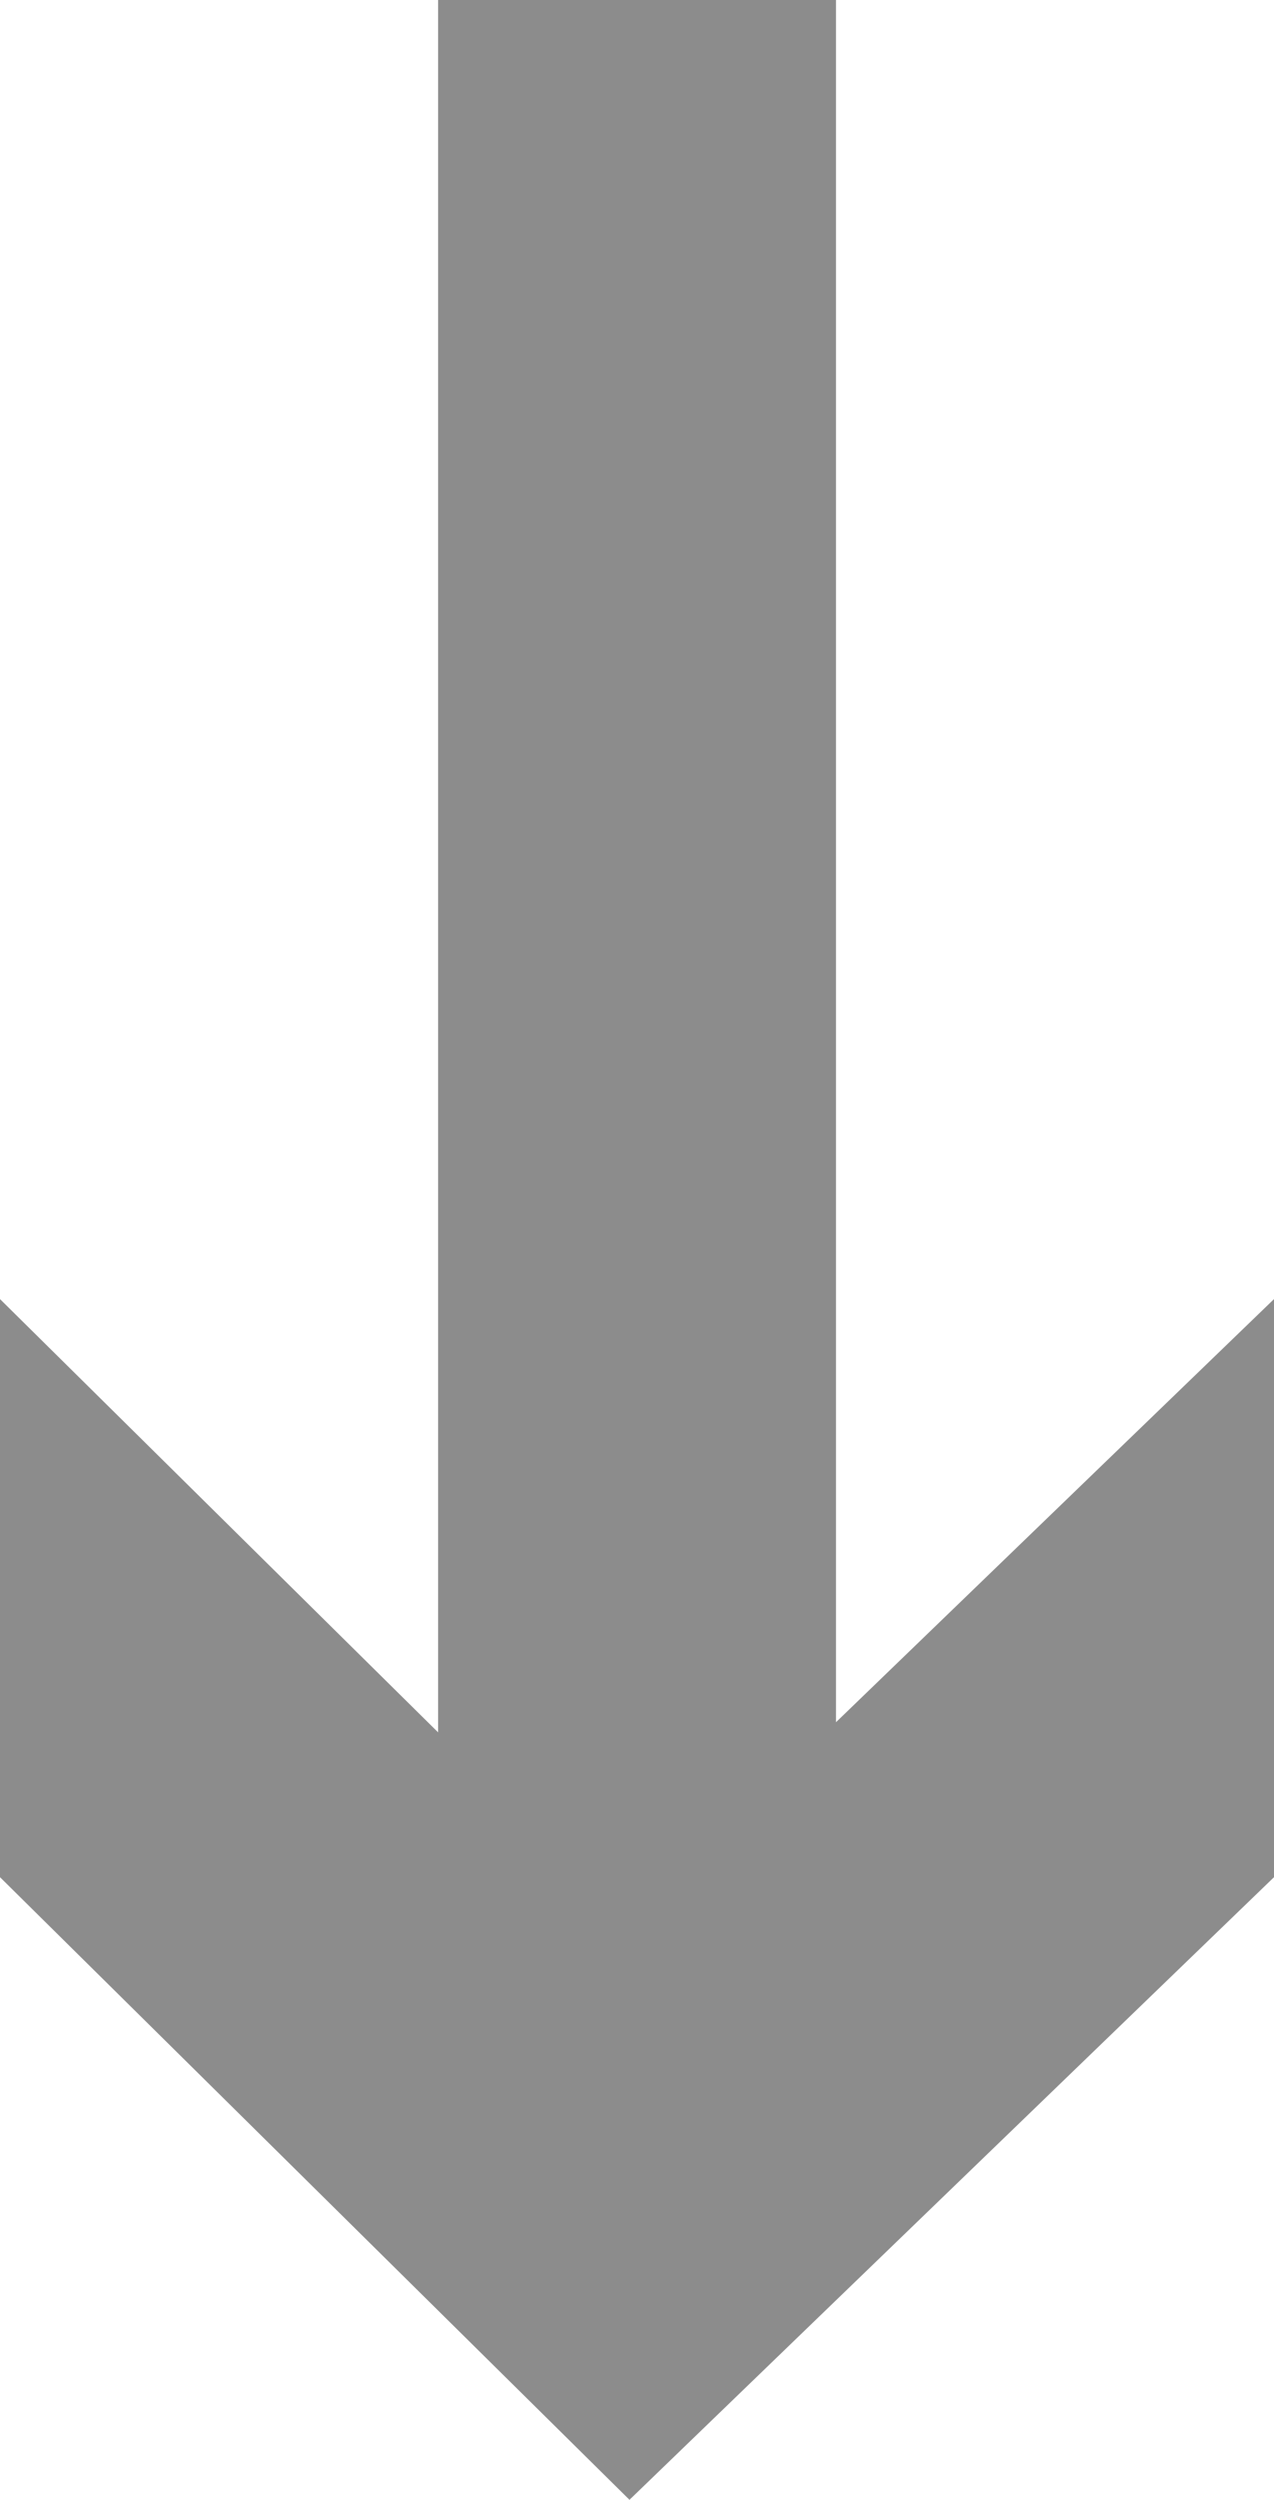 <?xml version="1.0" encoding="UTF-8"?> <svg xmlns="http://www.w3.org/2000/svg" xmlns:xlink="http://www.w3.org/1999/xlink" xmlns:xodm="http://www.corel.com/coreldraw/odm/2003" xml:space="preserve" width="14.081mm" height="27.625mm" version="1.1" style="shape-rendering:geometricPrecision; text-rendering:geometricPrecision; image-rendering:optimizeQuality; fill-rule:evenodd; clip-rule:evenodd" viewBox="0 0 124.49 244.23"> <defs> <style type="text/css"> .fil0 {fill:#8C8C8C} </style> </defs> <g id="Layer_x0020_1">  <polygon class="fil0" points="-0,183.4 -0,126.92 42.81,169.25 42.81,0 81.69,0 81.69,168.26 124.49,126.92 124.49,183.4 61.51,244.23 "></polygon> </g> </svg> 